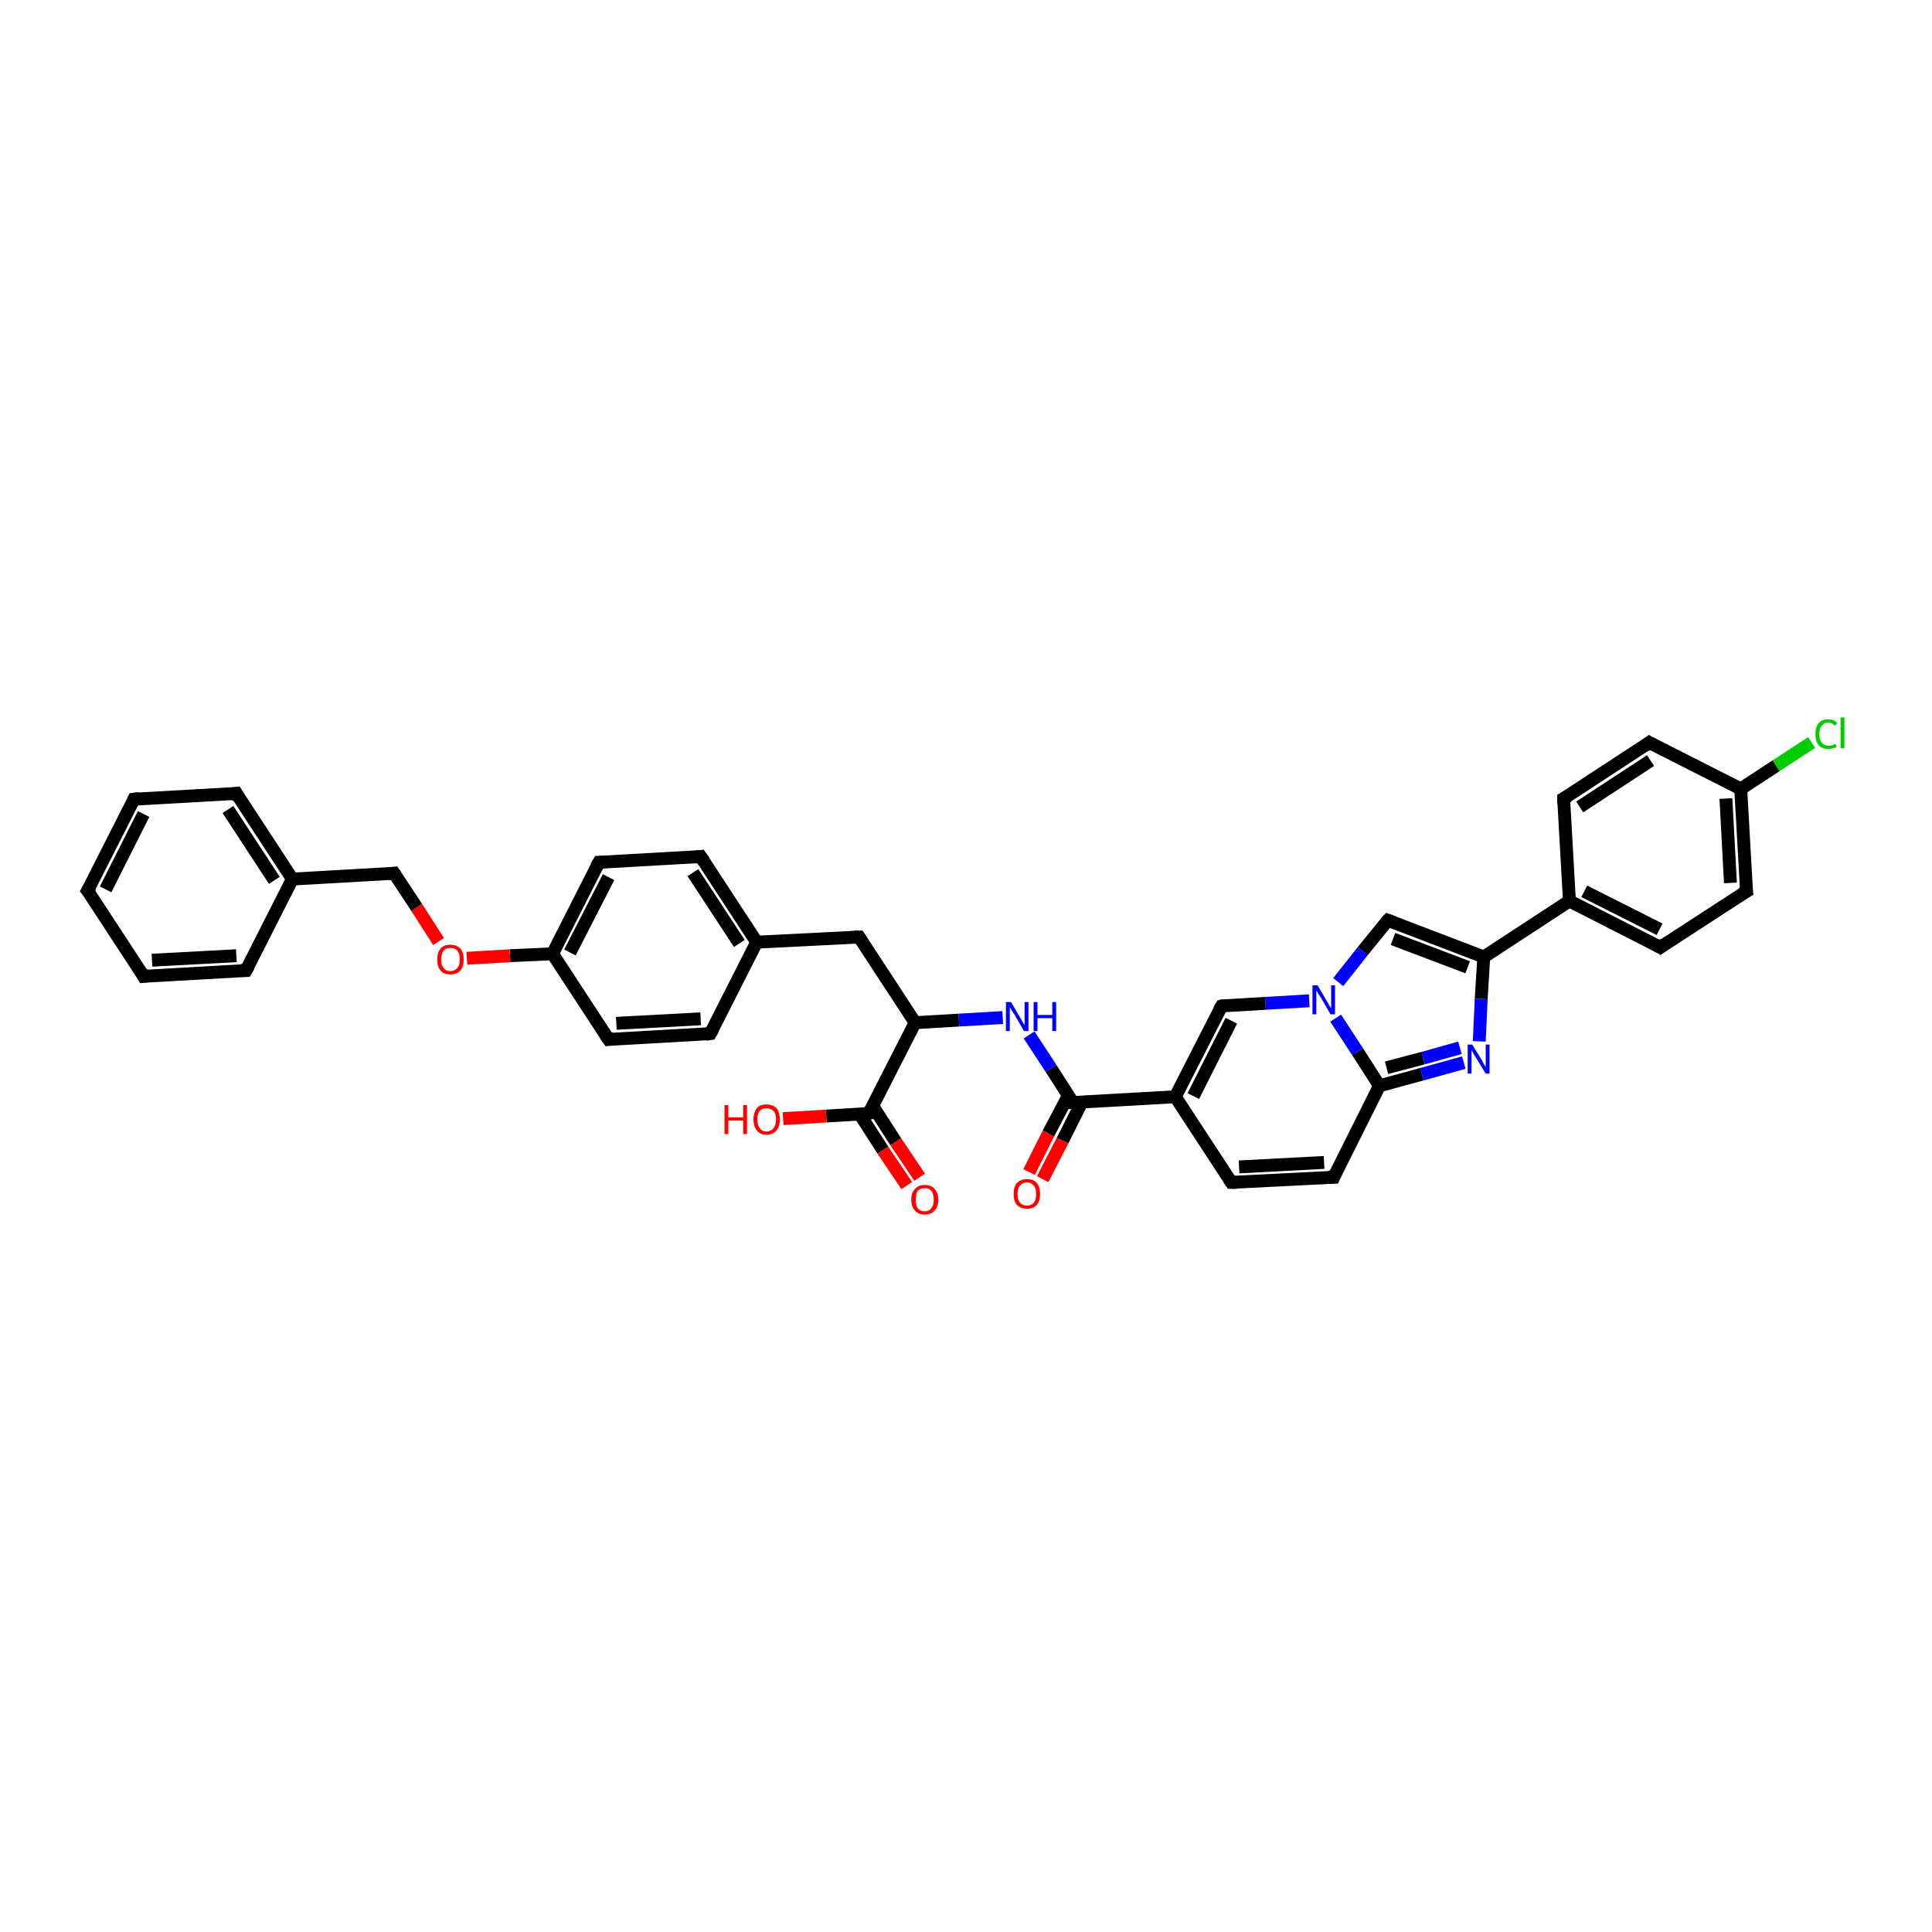 <?xml version='1.0' encoding='iso-8859-1'?>
<svg version='1.1' baseProfile='full'
              xmlns='http://www.w3.org/2000/svg'
                      xmlns:rdkit='http://www.rdkit.org/xml'
                      xmlns:xlink='http://www.w3.org/1999/xlink'
                  xml:space='preserve'
width='300px' height='300px' viewBox='0 0 300 300'>
<!-- END OF HEADER -->
<rect style='opacity:1.0;fill:#FFFFFF;stroke:none' width='300.0' height='300.0' x='0.0' y='0.0'> </rect>
<path class='bond-0 atom-0 atom-1' d='M 159.8,182.0 L 162.8,176.0' style='fill:none;fill-rule:evenodd;stroke:#FF0000;stroke-width:2.0px;stroke-linecap:butt;stroke-linejoin:miter;stroke-opacity:1' />
<path class='bond-0 atom-0 atom-1' d='M 162.8,176.0 L 165.9,170.1' style='fill:none;fill-rule:evenodd;stroke:#000000;stroke-width:2.0px;stroke-linecap:butt;stroke-linejoin:miter;stroke-opacity:1' />
<path class='bond-0 atom-0 atom-1' d='M 161.9,183.1 L 165.0,177.1' style='fill:none;fill-rule:evenodd;stroke:#FF0000;stroke-width:2.0px;stroke-linecap:butt;stroke-linejoin:miter;stroke-opacity:1' />
<path class='bond-0 atom-0 atom-1' d='M 165.0,177.1 L 168.0,171.1' style='fill:none;fill-rule:evenodd;stroke:#000000;stroke-width:2.0px;stroke-linecap:butt;stroke-linejoin:miter;stroke-opacity:1' />
<path class='bond-1 atom-1 atom-2' d='M 166.6,171.2 L 163.2,165.9' style='fill:none;fill-rule:evenodd;stroke:#000000;stroke-width:2.0px;stroke-linecap:butt;stroke-linejoin:miter;stroke-opacity:1' />
<path class='bond-1 atom-1 atom-2' d='M 163.2,165.9 L 159.8,160.7' style='fill:none;fill-rule:evenodd;stroke:#0000FF;stroke-width:2.0px;stroke-linecap:butt;stroke-linejoin:miter;stroke-opacity:1' />
<path class='bond-2 atom-2 atom-3' d='M 155.7,158.0 L 148.9,158.4' style='fill:none;fill-rule:evenodd;stroke:#0000FF;stroke-width:2.0px;stroke-linecap:butt;stroke-linejoin:miter;stroke-opacity:1' />
<path class='bond-2 atom-2 atom-3' d='M 148.9,158.4 L 142.1,158.8' style='fill:none;fill-rule:evenodd;stroke:#000000;stroke-width:2.0px;stroke-linecap:butt;stroke-linejoin:miter;stroke-opacity:1' />
<path class='bond-3 atom-3 atom-4' d='M 142.1,158.8 L 133.4,145.5' style='fill:none;fill-rule:evenodd;stroke:#000000;stroke-width:2.0px;stroke-linecap:butt;stroke-linejoin:miter;stroke-opacity:1' />
<path class='bond-4 atom-4 atom-5' d='M 133.4,145.5 L 117.5,146.3' style='fill:none;fill-rule:evenodd;stroke:#000000;stroke-width:2.0px;stroke-linecap:butt;stroke-linejoin:miter;stroke-opacity:1' />
<path class='bond-5 atom-5 atom-6' d='M 117.5,146.3 L 108.8,133.0' style='fill:none;fill-rule:evenodd;stroke:#000000;stroke-width:2.0px;stroke-linecap:butt;stroke-linejoin:miter;stroke-opacity:1' />
<path class='bond-5 atom-5 atom-6' d='M 114.8,146.5 L 107.6,135.5' style='fill:none;fill-rule:evenodd;stroke:#000000;stroke-width:2.0px;stroke-linecap:butt;stroke-linejoin:miter;stroke-opacity:1' />
<path class='bond-6 atom-6 atom-7' d='M 108.8,133.0 L 93.0,133.9' style='fill:none;fill-rule:evenodd;stroke:#000000;stroke-width:2.0px;stroke-linecap:butt;stroke-linejoin:miter;stroke-opacity:1' />
<path class='bond-7 atom-7 atom-8' d='M 93.0,133.9 L 85.8,148.1' style='fill:none;fill-rule:evenodd;stroke:#000000;stroke-width:2.0px;stroke-linecap:butt;stroke-linejoin:miter;stroke-opacity:1' />
<path class='bond-7 atom-7 atom-8' d='M 94.5,136.2 L 88.5,147.9' style='fill:none;fill-rule:evenodd;stroke:#000000;stroke-width:2.0px;stroke-linecap:butt;stroke-linejoin:miter;stroke-opacity:1' />
<path class='bond-8 atom-8 atom-9' d='M 85.8,148.1 L 79.2,148.4' style='fill:none;fill-rule:evenodd;stroke:#000000;stroke-width:2.0px;stroke-linecap:butt;stroke-linejoin:miter;stroke-opacity:1' />
<path class='bond-8 atom-8 atom-9' d='M 79.2,148.4 L 72.5,148.8' style='fill:none;fill-rule:evenodd;stroke:#FF0000;stroke-width:2.0px;stroke-linecap:butt;stroke-linejoin:miter;stroke-opacity:1' />
<path class='bond-9 atom-9 atom-10' d='M 68.1,146.2 L 64.7,140.9' style='fill:none;fill-rule:evenodd;stroke:#FF0000;stroke-width:2.0px;stroke-linecap:butt;stroke-linejoin:miter;stroke-opacity:1' />
<path class='bond-9 atom-9 atom-10' d='M 64.7,140.9 L 61.2,135.6' style='fill:none;fill-rule:evenodd;stroke:#000000;stroke-width:2.0px;stroke-linecap:butt;stroke-linejoin:miter;stroke-opacity:1' />
<path class='bond-10 atom-10 atom-11' d='M 61.2,135.6 L 45.4,136.5' style='fill:none;fill-rule:evenodd;stroke:#000000;stroke-width:2.0px;stroke-linecap:butt;stroke-linejoin:miter;stroke-opacity:1' />
<path class='bond-11 atom-11 atom-12' d='M 45.4,136.5 L 36.7,123.2' style='fill:none;fill-rule:evenodd;stroke:#000000;stroke-width:2.0px;stroke-linecap:butt;stroke-linejoin:miter;stroke-opacity:1' />
<path class='bond-11 atom-11 atom-12' d='M 42.6,136.7 L 35.4,125.7' style='fill:none;fill-rule:evenodd;stroke:#000000;stroke-width:2.0px;stroke-linecap:butt;stroke-linejoin:miter;stroke-opacity:1' />
<path class='bond-12 atom-12 atom-13' d='M 36.7,123.2 L 20.8,124.1' style='fill:none;fill-rule:evenodd;stroke:#000000;stroke-width:2.0px;stroke-linecap:butt;stroke-linejoin:miter;stroke-opacity:1' />
<path class='bond-13 atom-13 atom-14' d='M 20.8,124.1 L 13.6,138.3' style='fill:none;fill-rule:evenodd;stroke:#000000;stroke-width:2.0px;stroke-linecap:butt;stroke-linejoin:miter;stroke-opacity:1' />
<path class='bond-13 atom-13 atom-14' d='M 22.3,126.4 L 16.4,138.1' style='fill:none;fill-rule:evenodd;stroke:#000000;stroke-width:2.0px;stroke-linecap:butt;stroke-linejoin:miter;stroke-opacity:1' />
<path class='bond-14 atom-14 atom-15' d='M 13.6,138.3 L 22.3,151.6' style='fill:none;fill-rule:evenodd;stroke:#000000;stroke-width:2.0px;stroke-linecap:butt;stroke-linejoin:miter;stroke-opacity:1' />
<path class='bond-15 atom-15 atom-16' d='M 22.3,151.6 L 38.2,150.7' style='fill:none;fill-rule:evenodd;stroke:#000000;stroke-width:2.0px;stroke-linecap:butt;stroke-linejoin:miter;stroke-opacity:1' />
<path class='bond-15 atom-15 atom-16' d='M 23.6,149.1 L 36.7,148.4' style='fill:none;fill-rule:evenodd;stroke:#000000;stroke-width:2.0px;stroke-linecap:butt;stroke-linejoin:miter;stroke-opacity:1' />
<path class='bond-16 atom-8 atom-17' d='M 85.8,148.1 L 94.5,161.4' style='fill:none;fill-rule:evenodd;stroke:#000000;stroke-width:2.0px;stroke-linecap:butt;stroke-linejoin:miter;stroke-opacity:1' />
<path class='bond-17 atom-17 atom-18' d='M 94.5,161.4 L 110.3,160.5' style='fill:none;fill-rule:evenodd;stroke:#000000;stroke-width:2.0px;stroke-linecap:butt;stroke-linejoin:miter;stroke-opacity:1' />
<path class='bond-17 atom-17 atom-18' d='M 95.7,158.9 L 108.8,158.2' style='fill:none;fill-rule:evenodd;stroke:#000000;stroke-width:2.0px;stroke-linecap:butt;stroke-linejoin:miter;stroke-opacity:1' />
<path class='bond-18 atom-3 atom-19' d='M 142.1,158.8 L 134.9,172.9' style='fill:none;fill-rule:evenodd;stroke:#000000;stroke-width:2.0px;stroke-linecap:butt;stroke-linejoin:miter;stroke-opacity:1' />
<path class='bond-19 atom-19 atom-20' d='M 133.5,173.0 L 137.1,178.6' style='fill:none;fill-rule:evenodd;stroke:#000000;stroke-width:2.0px;stroke-linecap:butt;stroke-linejoin:miter;stroke-opacity:1' />
<path class='bond-19 atom-19 atom-20' d='M 137.1,178.6 L 140.8,184.1' style='fill:none;fill-rule:evenodd;stroke:#FF0000;stroke-width:2.0px;stroke-linecap:butt;stroke-linejoin:miter;stroke-opacity:1' />
<path class='bond-19 atom-19 atom-20' d='M 135.5,171.7 L 139.1,177.3' style='fill:none;fill-rule:evenodd;stroke:#000000;stroke-width:2.0px;stroke-linecap:butt;stroke-linejoin:miter;stroke-opacity:1' />
<path class='bond-19 atom-19 atom-20' d='M 139.1,177.3 L 142.8,182.8' style='fill:none;fill-rule:evenodd;stroke:#FF0000;stroke-width:2.0px;stroke-linecap:butt;stroke-linejoin:miter;stroke-opacity:1' />
<path class='bond-20 atom-19 atom-21' d='M 134.9,172.9 L 128.3,173.3' style='fill:none;fill-rule:evenodd;stroke:#000000;stroke-width:2.0px;stroke-linecap:butt;stroke-linejoin:miter;stroke-opacity:1' />
<path class='bond-20 atom-19 atom-21' d='M 128.3,173.3 L 121.6,173.7' style='fill:none;fill-rule:evenodd;stroke:#FF0000;stroke-width:2.0px;stroke-linecap:butt;stroke-linejoin:miter;stroke-opacity:1' />
<path class='bond-21 atom-1 atom-22' d='M 166.6,171.2 L 182.5,170.3' style='fill:none;fill-rule:evenodd;stroke:#000000;stroke-width:2.0px;stroke-linecap:butt;stroke-linejoin:miter;stroke-opacity:1' />
<path class='bond-22 atom-22 atom-23' d='M 182.5,170.3 L 191.2,183.6' style='fill:none;fill-rule:evenodd;stroke:#000000;stroke-width:2.0px;stroke-linecap:butt;stroke-linejoin:miter;stroke-opacity:1' />
<path class='bond-23 atom-23 atom-24' d='M 191.2,183.6 L 207.1,182.8' style='fill:none;fill-rule:evenodd;stroke:#000000;stroke-width:2.0px;stroke-linecap:butt;stroke-linejoin:miter;stroke-opacity:1' />
<path class='bond-23 atom-23 atom-24' d='M 192.4,181.2 L 205.6,180.5' style='fill:none;fill-rule:evenodd;stroke:#000000;stroke-width:2.0px;stroke-linecap:butt;stroke-linejoin:miter;stroke-opacity:1' />
<path class='bond-24 atom-24 atom-25' d='M 207.1,182.8 L 214.2,168.6' style='fill:none;fill-rule:evenodd;stroke:#000000;stroke-width:2.0px;stroke-linecap:butt;stroke-linejoin:miter;stroke-opacity:1' />
<path class='bond-25 atom-25 atom-26' d='M 214.2,168.6 L 220.8,166.8' style='fill:none;fill-rule:evenodd;stroke:#000000;stroke-width:2.0px;stroke-linecap:butt;stroke-linejoin:miter;stroke-opacity:1' />
<path class='bond-25 atom-25 atom-26' d='M 220.8,166.8 L 227.3,165.0' style='fill:none;fill-rule:evenodd;stroke:#0000FF;stroke-width:2.0px;stroke-linecap:butt;stroke-linejoin:miter;stroke-opacity:1' />
<path class='bond-25 atom-25 atom-26' d='M 215.3,165.8 L 221.0,164.3' style='fill:none;fill-rule:evenodd;stroke:#000000;stroke-width:2.0px;stroke-linecap:butt;stroke-linejoin:miter;stroke-opacity:1' />
<path class='bond-25 atom-25 atom-26' d='M 221.0,164.3 L 226.7,162.7' style='fill:none;fill-rule:evenodd;stroke:#0000FF;stroke-width:2.0px;stroke-linecap:butt;stroke-linejoin:miter;stroke-opacity:1' />
<path class='bond-26 atom-26 atom-27' d='M 229.7,161.7 L 230.0,155.1' style='fill:none;fill-rule:evenodd;stroke:#0000FF;stroke-width:2.0px;stroke-linecap:butt;stroke-linejoin:miter;stroke-opacity:1' />
<path class='bond-26 atom-26 atom-27' d='M 230.0,155.1 L 230.4,148.6' style='fill:none;fill-rule:evenodd;stroke:#000000;stroke-width:2.0px;stroke-linecap:butt;stroke-linejoin:miter;stroke-opacity:1' />
<path class='bond-27 atom-27 atom-28' d='M 230.4,148.6 L 243.7,139.9' style='fill:none;fill-rule:evenodd;stroke:#000000;stroke-width:2.0px;stroke-linecap:butt;stroke-linejoin:miter;stroke-opacity:1' />
<path class='bond-28 atom-28 atom-29' d='M 243.7,139.9 L 257.8,147.1' style='fill:none;fill-rule:evenodd;stroke:#000000;stroke-width:2.0px;stroke-linecap:butt;stroke-linejoin:miter;stroke-opacity:1' />
<path class='bond-28 atom-28 atom-29' d='M 246.0,138.4 L 257.7,144.3' style='fill:none;fill-rule:evenodd;stroke:#000000;stroke-width:2.0px;stroke-linecap:butt;stroke-linejoin:miter;stroke-opacity:1' />
<path class='bond-29 atom-29 atom-30' d='M 257.8,147.1 L 271.2,138.4' style='fill:none;fill-rule:evenodd;stroke:#000000;stroke-width:2.0px;stroke-linecap:butt;stroke-linejoin:miter;stroke-opacity:1' />
<path class='bond-30 atom-30 atom-31' d='M 271.2,138.4 L 270.3,122.5' style='fill:none;fill-rule:evenodd;stroke:#000000;stroke-width:2.0px;stroke-linecap:butt;stroke-linejoin:miter;stroke-opacity:1' />
<path class='bond-30 atom-30 atom-31' d='M 268.7,137.1 L 268.0,124.0' style='fill:none;fill-rule:evenodd;stroke:#000000;stroke-width:2.0px;stroke-linecap:butt;stroke-linejoin:miter;stroke-opacity:1' />
<path class='bond-31 atom-31 atom-32' d='M 270.3,122.5 L 275.8,118.9' style='fill:none;fill-rule:evenodd;stroke:#000000;stroke-width:2.0px;stroke-linecap:butt;stroke-linejoin:miter;stroke-opacity:1' />
<path class='bond-31 atom-31 atom-32' d='M 275.8,118.9 L 281.3,115.3' style='fill:none;fill-rule:evenodd;stroke:#00CC00;stroke-width:2.0px;stroke-linecap:butt;stroke-linejoin:miter;stroke-opacity:1' />
<path class='bond-32 atom-31 atom-33' d='M 270.3,122.5 L 256.1,115.3' style='fill:none;fill-rule:evenodd;stroke:#000000;stroke-width:2.0px;stroke-linecap:butt;stroke-linejoin:miter;stroke-opacity:1' />
<path class='bond-33 atom-33 atom-34' d='M 256.1,115.3 L 242.8,124.0' style='fill:none;fill-rule:evenodd;stroke:#000000;stroke-width:2.0px;stroke-linecap:butt;stroke-linejoin:miter;stroke-opacity:1' />
<path class='bond-33 atom-33 atom-34' d='M 256.3,118.1 L 245.3,125.3' style='fill:none;fill-rule:evenodd;stroke:#000000;stroke-width:2.0px;stroke-linecap:butt;stroke-linejoin:miter;stroke-opacity:1' />
<path class='bond-34 atom-27 atom-35' d='M 230.4,148.6 L 215.5,142.9' style='fill:none;fill-rule:evenodd;stroke:#000000;stroke-width:2.0px;stroke-linecap:butt;stroke-linejoin:miter;stroke-opacity:1' />
<path class='bond-34 atom-27 atom-35' d='M 227.9,150.2 L 216.3,145.8' style='fill:none;fill-rule:evenodd;stroke:#000000;stroke-width:2.0px;stroke-linecap:butt;stroke-linejoin:miter;stroke-opacity:1' />
<path class='bond-35 atom-35 atom-36' d='M 215.5,142.9 L 211.6,147.7' style='fill:none;fill-rule:evenodd;stroke:#000000;stroke-width:2.0px;stroke-linecap:butt;stroke-linejoin:miter;stroke-opacity:1' />
<path class='bond-35 atom-35 atom-36' d='M 211.6,147.7 L 207.8,152.5' style='fill:none;fill-rule:evenodd;stroke:#0000FF;stroke-width:2.0px;stroke-linecap:butt;stroke-linejoin:miter;stroke-opacity:1' />
<path class='bond-36 atom-36 atom-37' d='M 203.3,155.4 L 196.5,155.8' style='fill:none;fill-rule:evenodd;stroke:#0000FF;stroke-width:2.0px;stroke-linecap:butt;stroke-linejoin:miter;stroke-opacity:1' />
<path class='bond-36 atom-36 atom-37' d='M 196.5,155.8 L 189.7,156.2' style='fill:none;fill-rule:evenodd;stroke:#000000;stroke-width:2.0px;stroke-linecap:butt;stroke-linejoin:miter;stroke-opacity:1' />
<path class='bond-37 atom-18 atom-5' d='M 110.3,160.5 L 117.5,146.3' style='fill:none;fill-rule:evenodd;stroke:#000000;stroke-width:2.0px;stroke-linecap:butt;stroke-linejoin:miter;stroke-opacity:1' />
<path class='bond-38 atom-37 atom-22' d='M 189.7,156.2 L 182.5,170.3' style='fill:none;fill-rule:evenodd;stroke:#000000;stroke-width:2.0px;stroke-linecap:butt;stroke-linejoin:miter;stroke-opacity:1' />
<path class='bond-38 atom-37 atom-22' d='M 191.2,158.5 L 185.3,170.2' style='fill:none;fill-rule:evenodd;stroke:#000000;stroke-width:2.0px;stroke-linecap:butt;stroke-linejoin:miter;stroke-opacity:1' />
<path class='bond-39 atom-16 atom-11' d='M 38.2,150.7 L 45.4,136.5' style='fill:none;fill-rule:evenodd;stroke:#000000;stroke-width:2.0px;stroke-linecap:butt;stroke-linejoin:miter;stroke-opacity:1' />
<path class='bond-40 atom-36 atom-25' d='M 207.4,158.1 L 210.8,163.3' style='fill:none;fill-rule:evenodd;stroke:#0000FF;stroke-width:2.0px;stroke-linecap:butt;stroke-linejoin:miter;stroke-opacity:1' />
<path class='bond-40 atom-36 atom-25' d='M 210.8,163.3 L 214.2,168.6' style='fill:none;fill-rule:evenodd;stroke:#000000;stroke-width:2.0px;stroke-linecap:butt;stroke-linejoin:miter;stroke-opacity:1' />
<path class='bond-41 atom-34 atom-28' d='M 242.8,124.0 L 243.7,139.9' style='fill:none;fill-rule:evenodd;stroke:#000000;stroke-width:2.0px;stroke-linecap:butt;stroke-linejoin:miter;stroke-opacity:1' />
<path d='M 166.5,170.9 L 166.6,171.2 L 167.4,171.2' style='fill:none;stroke:#000000;stroke-width:2.0px;stroke-linecap:butt;stroke-linejoin:miter;stroke-opacity:1;' />
<path d='M 133.8,146.1 L 133.4,145.5 L 132.6,145.5' style='fill:none;stroke:#000000;stroke-width:2.0px;stroke-linecap:butt;stroke-linejoin:miter;stroke-opacity:1;' />
<path d='M 109.3,133.7 L 108.8,133.0 L 108.0,133.1' style='fill:none;stroke:#000000;stroke-width:2.0px;stroke-linecap:butt;stroke-linejoin:miter;stroke-opacity:1;' />
<path d='M 93.8,133.9 L 93.0,133.9 L 92.6,134.6' style='fill:none;stroke:#000000;stroke-width:2.0px;stroke-linecap:butt;stroke-linejoin:miter;stroke-opacity:1;' />
<path d='M 61.4,135.9 L 61.2,135.6 L 60.4,135.7' style='fill:none;stroke:#000000;stroke-width:2.0px;stroke-linecap:butt;stroke-linejoin:miter;stroke-opacity:1;' />
<path d='M 37.1,123.9 L 36.7,123.2 L 35.9,123.3' style='fill:none;stroke:#000000;stroke-width:2.0px;stroke-linecap:butt;stroke-linejoin:miter;stroke-opacity:1;' />
<path d='M 21.6,124.0 L 20.8,124.1 L 20.5,124.8' style='fill:none;stroke:#000000;stroke-width:2.0px;stroke-linecap:butt;stroke-linejoin:miter;stroke-opacity:1;' />
<path d='M 14.0,137.6 L 13.6,138.3 L 14.1,138.9' style='fill:none;stroke:#000000;stroke-width:2.0px;stroke-linecap:butt;stroke-linejoin:miter;stroke-opacity:1;' />
<path d='M 21.9,150.9 L 22.3,151.6 L 23.1,151.5' style='fill:none;stroke:#000000;stroke-width:2.0px;stroke-linecap:butt;stroke-linejoin:miter;stroke-opacity:1;' />
<path d='M 37.4,150.7 L 38.2,150.7 L 38.6,150.0' style='fill:none;stroke:#000000;stroke-width:2.0px;stroke-linecap:butt;stroke-linejoin:miter;stroke-opacity:1;' />
<path d='M 94.0,160.7 L 94.5,161.4 L 95.3,161.3' style='fill:none;stroke:#000000;stroke-width:2.0px;stroke-linecap:butt;stroke-linejoin:miter;stroke-opacity:1;' />
<path d='M 109.6,160.6 L 110.3,160.5 L 110.7,159.8' style='fill:none;stroke:#000000;stroke-width:2.0px;stroke-linecap:butt;stroke-linejoin:miter;stroke-opacity:1;' />
<path d='M 135.3,172.2 L 134.9,172.9 L 134.6,173.0' style='fill:none;stroke:#000000;stroke-width:2.0px;stroke-linecap:butt;stroke-linejoin:miter;stroke-opacity:1;' />
<path d='M 190.8,183.0 L 191.2,183.6 L 192.0,183.6' style='fill:none;stroke:#000000;stroke-width:2.0px;stroke-linecap:butt;stroke-linejoin:miter;stroke-opacity:1;' />
<path d='M 206.3,182.8 L 207.1,182.8 L 207.4,182.1' style='fill:none;stroke:#000000;stroke-width:2.0px;stroke-linecap:butt;stroke-linejoin:miter;stroke-opacity:1;' />
<path d='M 257.1,146.7 L 257.8,147.1 L 258.5,146.6' style='fill:none;stroke:#000000;stroke-width:2.0px;stroke-linecap:butt;stroke-linejoin:miter;stroke-opacity:1;' />
<path d='M 270.5,138.8 L 271.2,138.4 L 271.1,137.6' style='fill:none;stroke:#000000;stroke-width:2.0px;stroke-linecap:butt;stroke-linejoin:miter;stroke-opacity:1;' />
<path d='M 256.8,115.7 L 256.1,115.3 L 255.4,115.8' style='fill:none;stroke:#000000;stroke-width:2.0px;stroke-linecap:butt;stroke-linejoin:miter;stroke-opacity:1;' />
<path d='M 243.5,123.6 L 242.8,124.0 L 242.8,124.8' style='fill:none;stroke:#000000;stroke-width:2.0px;stroke-linecap:butt;stroke-linejoin:miter;stroke-opacity:1;' />
<path d='M 216.3,143.2 L 215.5,142.9 L 215.3,143.1' style='fill:none;stroke:#000000;stroke-width:2.0px;stroke-linecap:butt;stroke-linejoin:miter;stroke-opacity:1;' />
<path d='M 190.0,156.1 L 189.7,156.2 L 189.3,156.9' style='fill:none;stroke:#000000;stroke-width:2.0px;stroke-linecap:butt;stroke-linejoin:miter;stroke-opacity:1;' />
<path class='atom-0' d='M 157.4 185.4
Q 157.4 184.3, 157.9 183.7
Q 158.5 183.1, 159.5 183.1
Q 160.5 183.1, 161.0 183.7
Q 161.5 184.3, 161.5 185.4
Q 161.5 186.5, 161.0 187.1
Q 160.4 187.7, 159.5 187.7
Q 158.5 187.7, 157.9 187.1
Q 157.4 186.5, 157.4 185.4
M 159.5 187.2
Q 160.1 187.2, 160.5 186.8
Q 160.9 186.3, 160.9 185.4
Q 160.9 184.5, 160.5 184.1
Q 160.1 183.6, 159.5 183.6
Q 158.8 183.6, 158.4 184.1
Q 158.0 184.5, 158.0 185.4
Q 158.0 186.3, 158.4 186.8
Q 158.8 187.2, 159.5 187.2
' fill='#FF0000'/>
<path class='atom-2' d='M 157.0 155.6
L 158.4 158.0
Q 158.6 158.3, 158.8 158.7
Q 159.0 159.1, 159.1 159.1
L 159.1 155.6
L 159.7 155.6
L 159.7 160.1
L 159.0 160.1
L 157.5 157.5
Q 157.3 157.2, 157.1 156.9
Q 156.9 156.5, 156.8 156.4
L 156.8 160.1
L 156.2 160.1
L 156.2 155.6
L 157.0 155.6
' fill='#0000FF'/>
<path class='atom-2' d='M 160.5 155.6
L 161.1 155.6
L 161.1 157.6
L 163.4 157.6
L 163.4 155.6
L 164.0 155.6
L 164.0 160.1
L 163.4 160.1
L 163.4 158.1
L 161.1 158.1
L 161.1 160.1
L 160.5 160.1
L 160.5 155.6
' fill='#0000FF'/>
<path class='atom-9' d='M 67.9 149.0
Q 67.9 147.9, 68.4 147.3
Q 68.9 146.7, 69.9 146.7
Q 70.9 146.7, 71.5 147.3
Q 72.0 147.9, 72.0 149.0
Q 72.0 150.1, 71.5 150.7
Q 70.9 151.3, 69.9 151.3
Q 68.9 151.3, 68.4 150.7
Q 67.9 150.1, 67.9 149.0
M 69.9 150.8
Q 70.6 150.8, 71.0 150.3
Q 71.4 149.9, 71.4 149.0
Q 71.4 148.1, 71.0 147.6
Q 70.6 147.2, 69.9 147.2
Q 69.2 147.2, 68.9 147.6
Q 68.5 148.1, 68.5 149.0
Q 68.5 149.9, 68.9 150.3
Q 69.2 150.8, 69.9 150.8
' fill='#FF0000'/>
<path class='atom-20' d='M 141.5 186.3
Q 141.5 185.2, 142.1 184.6
Q 142.6 184.0, 143.6 184.0
Q 144.6 184.0, 145.1 184.6
Q 145.7 185.2, 145.7 186.3
Q 145.7 187.4, 145.1 188.0
Q 144.6 188.6, 143.6 188.6
Q 142.6 188.6, 142.1 188.0
Q 141.5 187.4, 141.5 186.3
M 143.6 188.1
Q 144.3 188.1, 144.6 187.6
Q 145.0 187.2, 145.0 186.3
Q 145.0 185.4, 144.6 184.9
Q 144.3 184.5, 143.6 184.5
Q 142.9 184.5, 142.5 184.9
Q 142.2 185.4, 142.2 186.3
Q 142.2 187.2, 142.5 187.6
Q 142.9 188.1, 143.6 188.1
' fill='#FF0000'/>
<path class='atom-21' d='M 112.5 171.6
L 113.1 171.6
L 113.1 173.5
L 115.4 173.5
L 115.4 171.6
L 116.0 171.6
L 116.0 176.1
L 115.4 176.1
L 115.4 174.0
L 113.1 174.0
L 113.1 176.1
L 112.5 176.1
L 112.5 171.6
' fill='#FF0000'/>
<path class='atom-21' d='M 117.0 173.8
Q 117.0 172.8, 117.5 172.1
Q 118.0 171.5, 119.0 171.5
Q 120.0 171.5, 120.6 172.1
Q 121.1 172.8, 121.1 173.8
Q 121.1 174.9, 120.6 175.5
Q 120.0 176.2, 119.0 176.2
Q 118.0 176.2, 117.5 175.5
Q 117.0 174.9, 117.0 173.8
M 119.0 175.7
Q 119.7 175.7, 120.1 175.2
Q 120.5 174.7, 120.5 173.8
Q 120.5 172.9, 120.1 172.5
Q 119.7 172.1, 119.0 172.1
Q 118.3 172.1, 118.0 172.5
Q 117.6 172.9, 117.6 173.8
Q 117.6 174.7, 118.0 175.2
Q 118.3 175.7, 119.0 175.7
' fill='#FF0000'/>
<path class='atom-26' d='M 228.6 162.2
L 230.1 164.6
Q 230.2 164.8, 230.4 165.2
Q 230.7 165.7, 230.7 165.7
L 230.7 162.2
L 231.3 162.2
L 231.3 166.7
L 230.7 166.7
L 229.1 164.1
Q 228.9 163.8, 228.7 163.4
Q 228.5 163.1, 228.5 163.0
L 228.5 166.7
L 227.9 166.7
L 227.9 162.2
L 228.6 162.2
' fill='#0000FF'/>
<path class='atom-32' d='M 281.9 114.0
Q 281.9 112.9, 282.4 112.3
Q 282.9 111.7, 283.9 111.7
Q 284.8 111.7, 285.3 112.3
L 284.9 112.7
Q 284.5 112.2, 283.9 112.2
Q 283.2 112.2, 282.9 112.7
Q 282.5 113.1, 282.5 114.0
Q 282.5 114.9, 282.9 115.3
Q 283.2 115.8, 284.0 115.8
Q 284.5 115.8, 285.0 115.5
L 285.2 116.0
Q 285.0 116.1, 284.6 116.2
Q 284.3 116.3, 283.9 116.3
Q 282.9 116.3, 282.4 115.7
Q 281.9 115.1, 281.9 114.0
' fill='#00CC00'/>
<path class='atom-32' d='M 285.8 111.4
L 286.4 111.4
L 286.4 116.2
L 285.8 116.2
L 285.8 111.4
' fill='#00CC00'/>
<path class='atom-36' d='M 204.6 153.0
L 206.0 155.4
Q 206.2 155.7, 206.4 156.1
Q 206.6 156.5, 206.7 156.5
L 206.7 153.0
L 207.3 153.0
L 207.3 157.5
L 206.6 157.5
L 205.1 154.9
Q 204.9 154.6, 204.7 154.3
Q 204.5 153.9, 204.4 153.8
L 204.4 157.5
L 203.8 157.5
L 203.8 153.0
L 204.6 153.0
' fill='#0000FF'/>
</svg>
